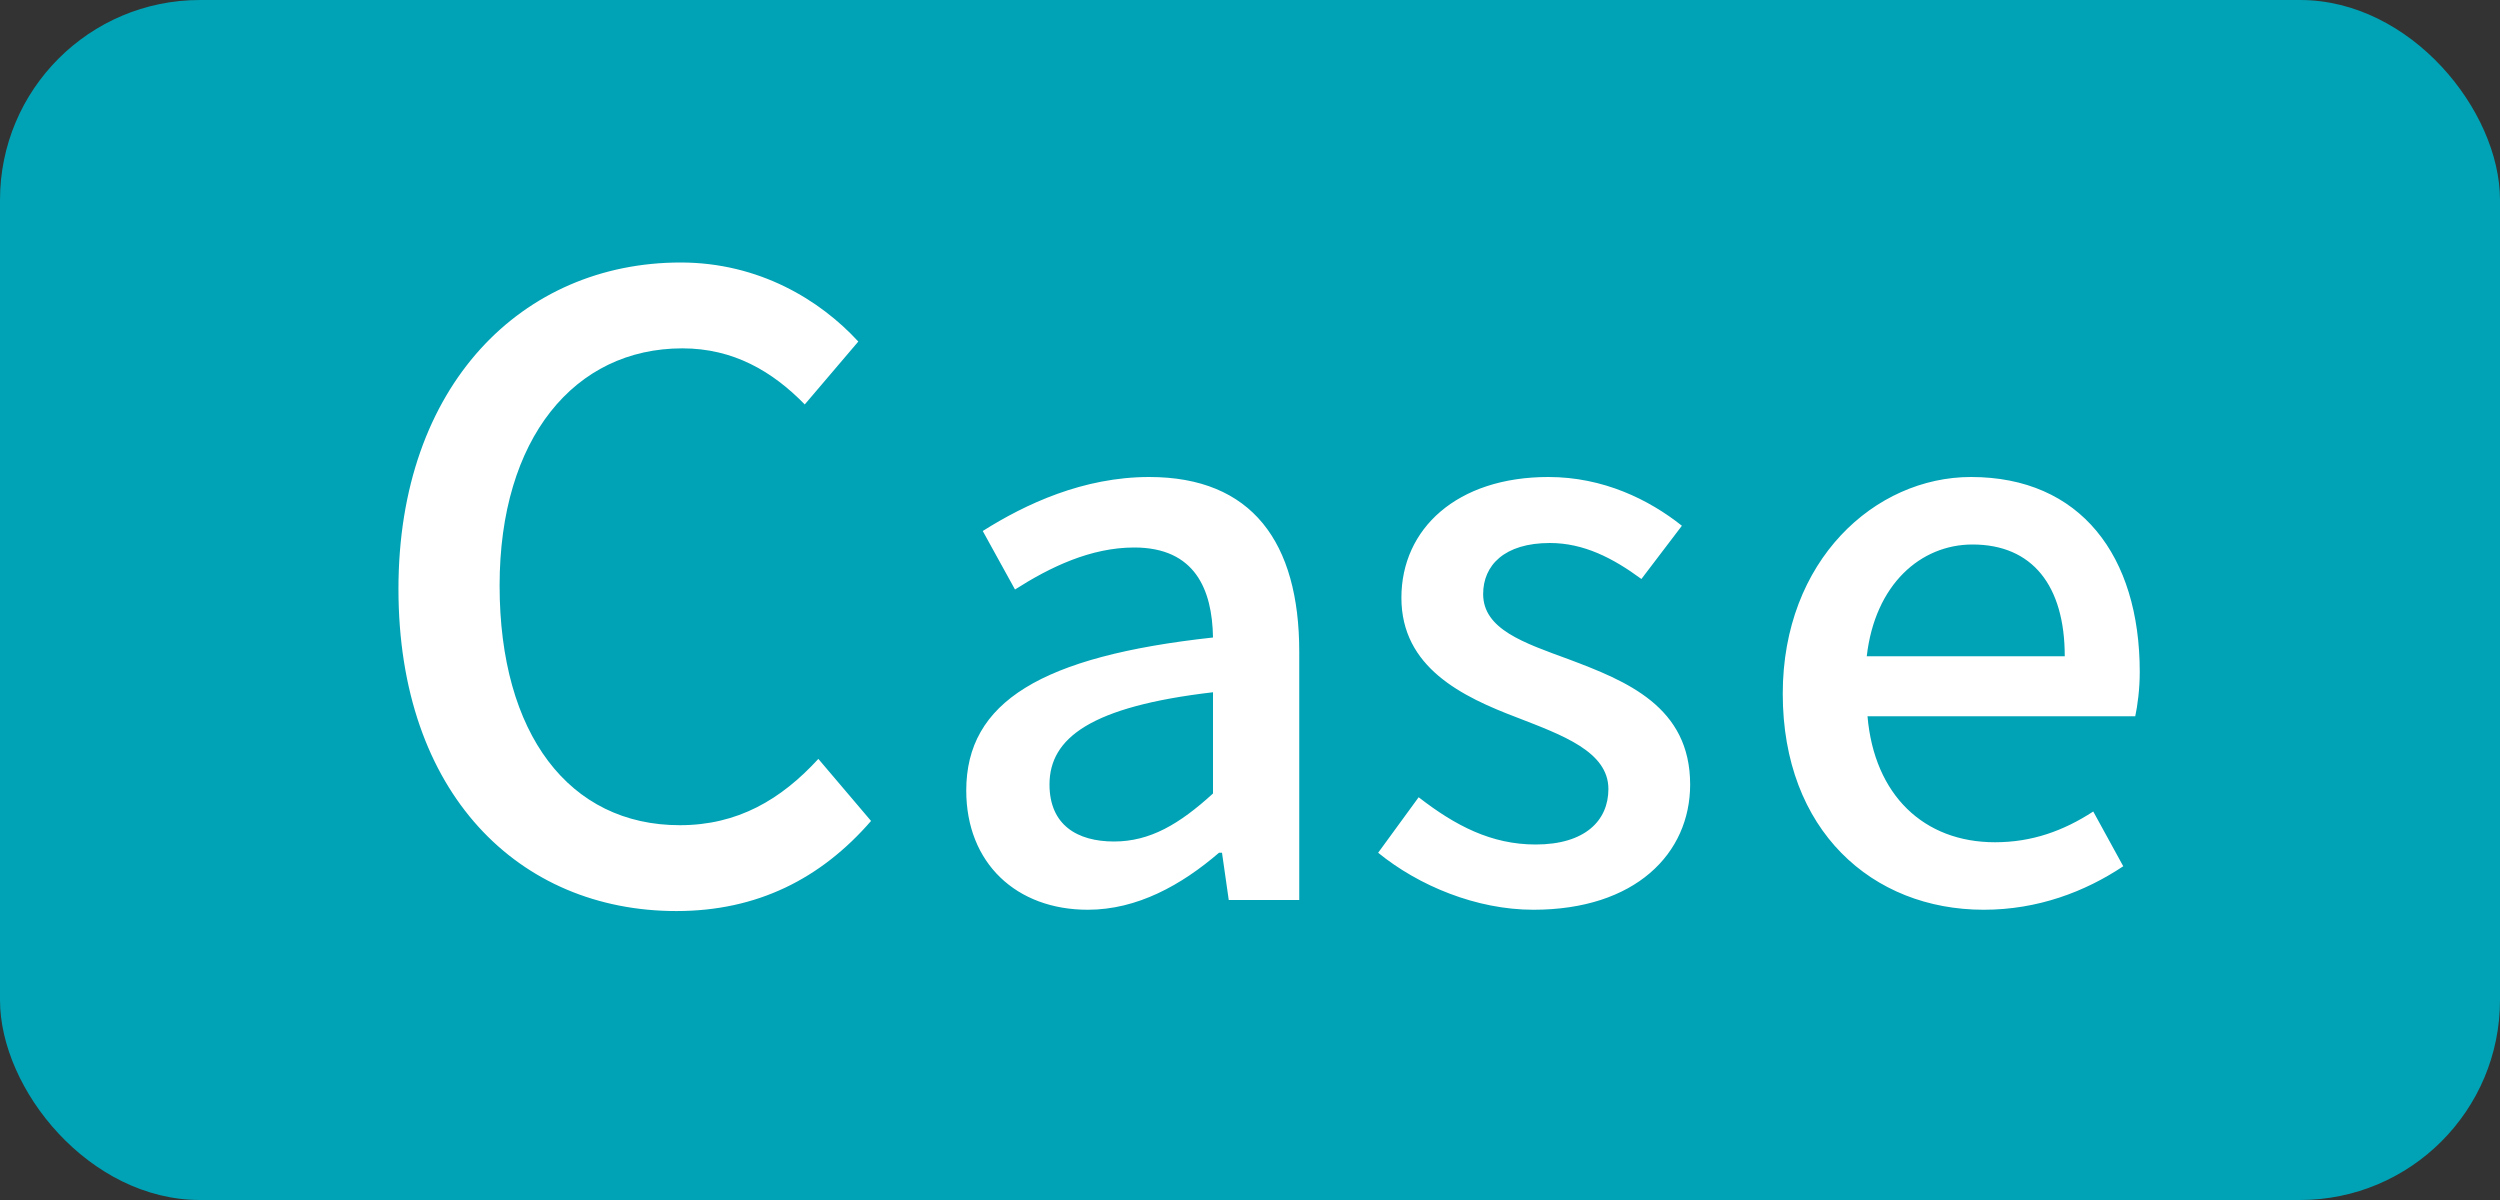 <svg width="50" height="24" viewBox="0 0 50 24" fill="none" xmlns="http://www.w3.org/2000/svg">
<rect x="0" y="0" width="50" height="24" fill="#333333" stroke="none"/>
<rect width="50" height="24" rx="4" fill="#00A3B5"/>
<path d="M13.528 18.221C10.383 18.221 7.969 15.875 7.969 11.778C7.969 7.698 10.451 5.25 13.613 5.25C15.177 5.25 16.401 5.998 17.166 6.831L16.095 8.089C15.449 7.426 14.667 6.967 13.647 6.967C11.488 6.967 9.992 8.769 9.992 11.71C9.992 14.685 11.386 16.504 13.596 16.504C14.752 16.504 15.619 15.994 16.367 15.178L17.421 16.419C16.418 17.575 15.143 18.221 13.528 18.221ZM21.755 18.195C20.33 18.195 19.325 17.265 19.325 15.81C19.325 14.04 20.825 13.125 24.26 12.75C24.245 11.79 23.9 10.95 22.685 10.95C21.815 10.95 21.005 11.34 20.3 11.79L19.655 10.62C20.51 10.08 21.665 9.54 22.985 9.54C25.04 9.54 25.985 10.845 25.985 13.035V18H24.575L24.44 17.055H24.38C23.63 17.7 22.745 18.195 21.755 18.195ZM22.28 16.83C23 16.83 23.585 16.485 24.26 15.87V13.845C21.815 14.13 20.99 14.76 20.99 15.69C20.99 16.5 21.545 16.83 22.28 16.83ZM30.668 18.195C29.528 18.195 28.373 17.715 27.563 17.055L28.373 15.945C29.108 16.515 29.828 16.89 30.713 16.89C31.703 16.89 32.168 16.41 32.168 15.78C32.168 15.03 31.238 14.7 30.353 14.355C29.243 13.935 28.028 13.35 28.028 11.955C28.028 10.575 29.138 9.54 30.968 9.54C32.063 9.54 32.978 9.99 33.638 10.515L32.828 11.58C32.258 11.16 31.673 10.86 30.998 10.86C30.083 10.86 29.663 11.31 29.663 11.88C29.663 12.585 30.473 12.855 31.373 13.185C32.528 13.62 33.803 14.13 33.803 15.69C33.803 17.07 32.708 18.195 30.668 18.195ZM39.675 18.195C37.44 18.195 35.655 16.605 35.655 13.875C35.655 11.205 37.5 9.54 39.42 9.54C41.61 9.54 42.795 11.115 42.795 13.44C42.795 13.785 42.75 14.115 42.705 14.325H37.35C37.485 15.9 38.475 16.845 39.9 16.845C40.635 16.845 41.265 16.62 41.865 16.23L42.465 17.325C41.7 17.835 40.755 18.195 39.675 18.195ZM37.335 13.125H41.295C41.295 11.715 40.65 10.89 39.45 10.89C38.415 10.89 37.5 11.685 37.335 13.125Z" fill="white"/>
</svg>
